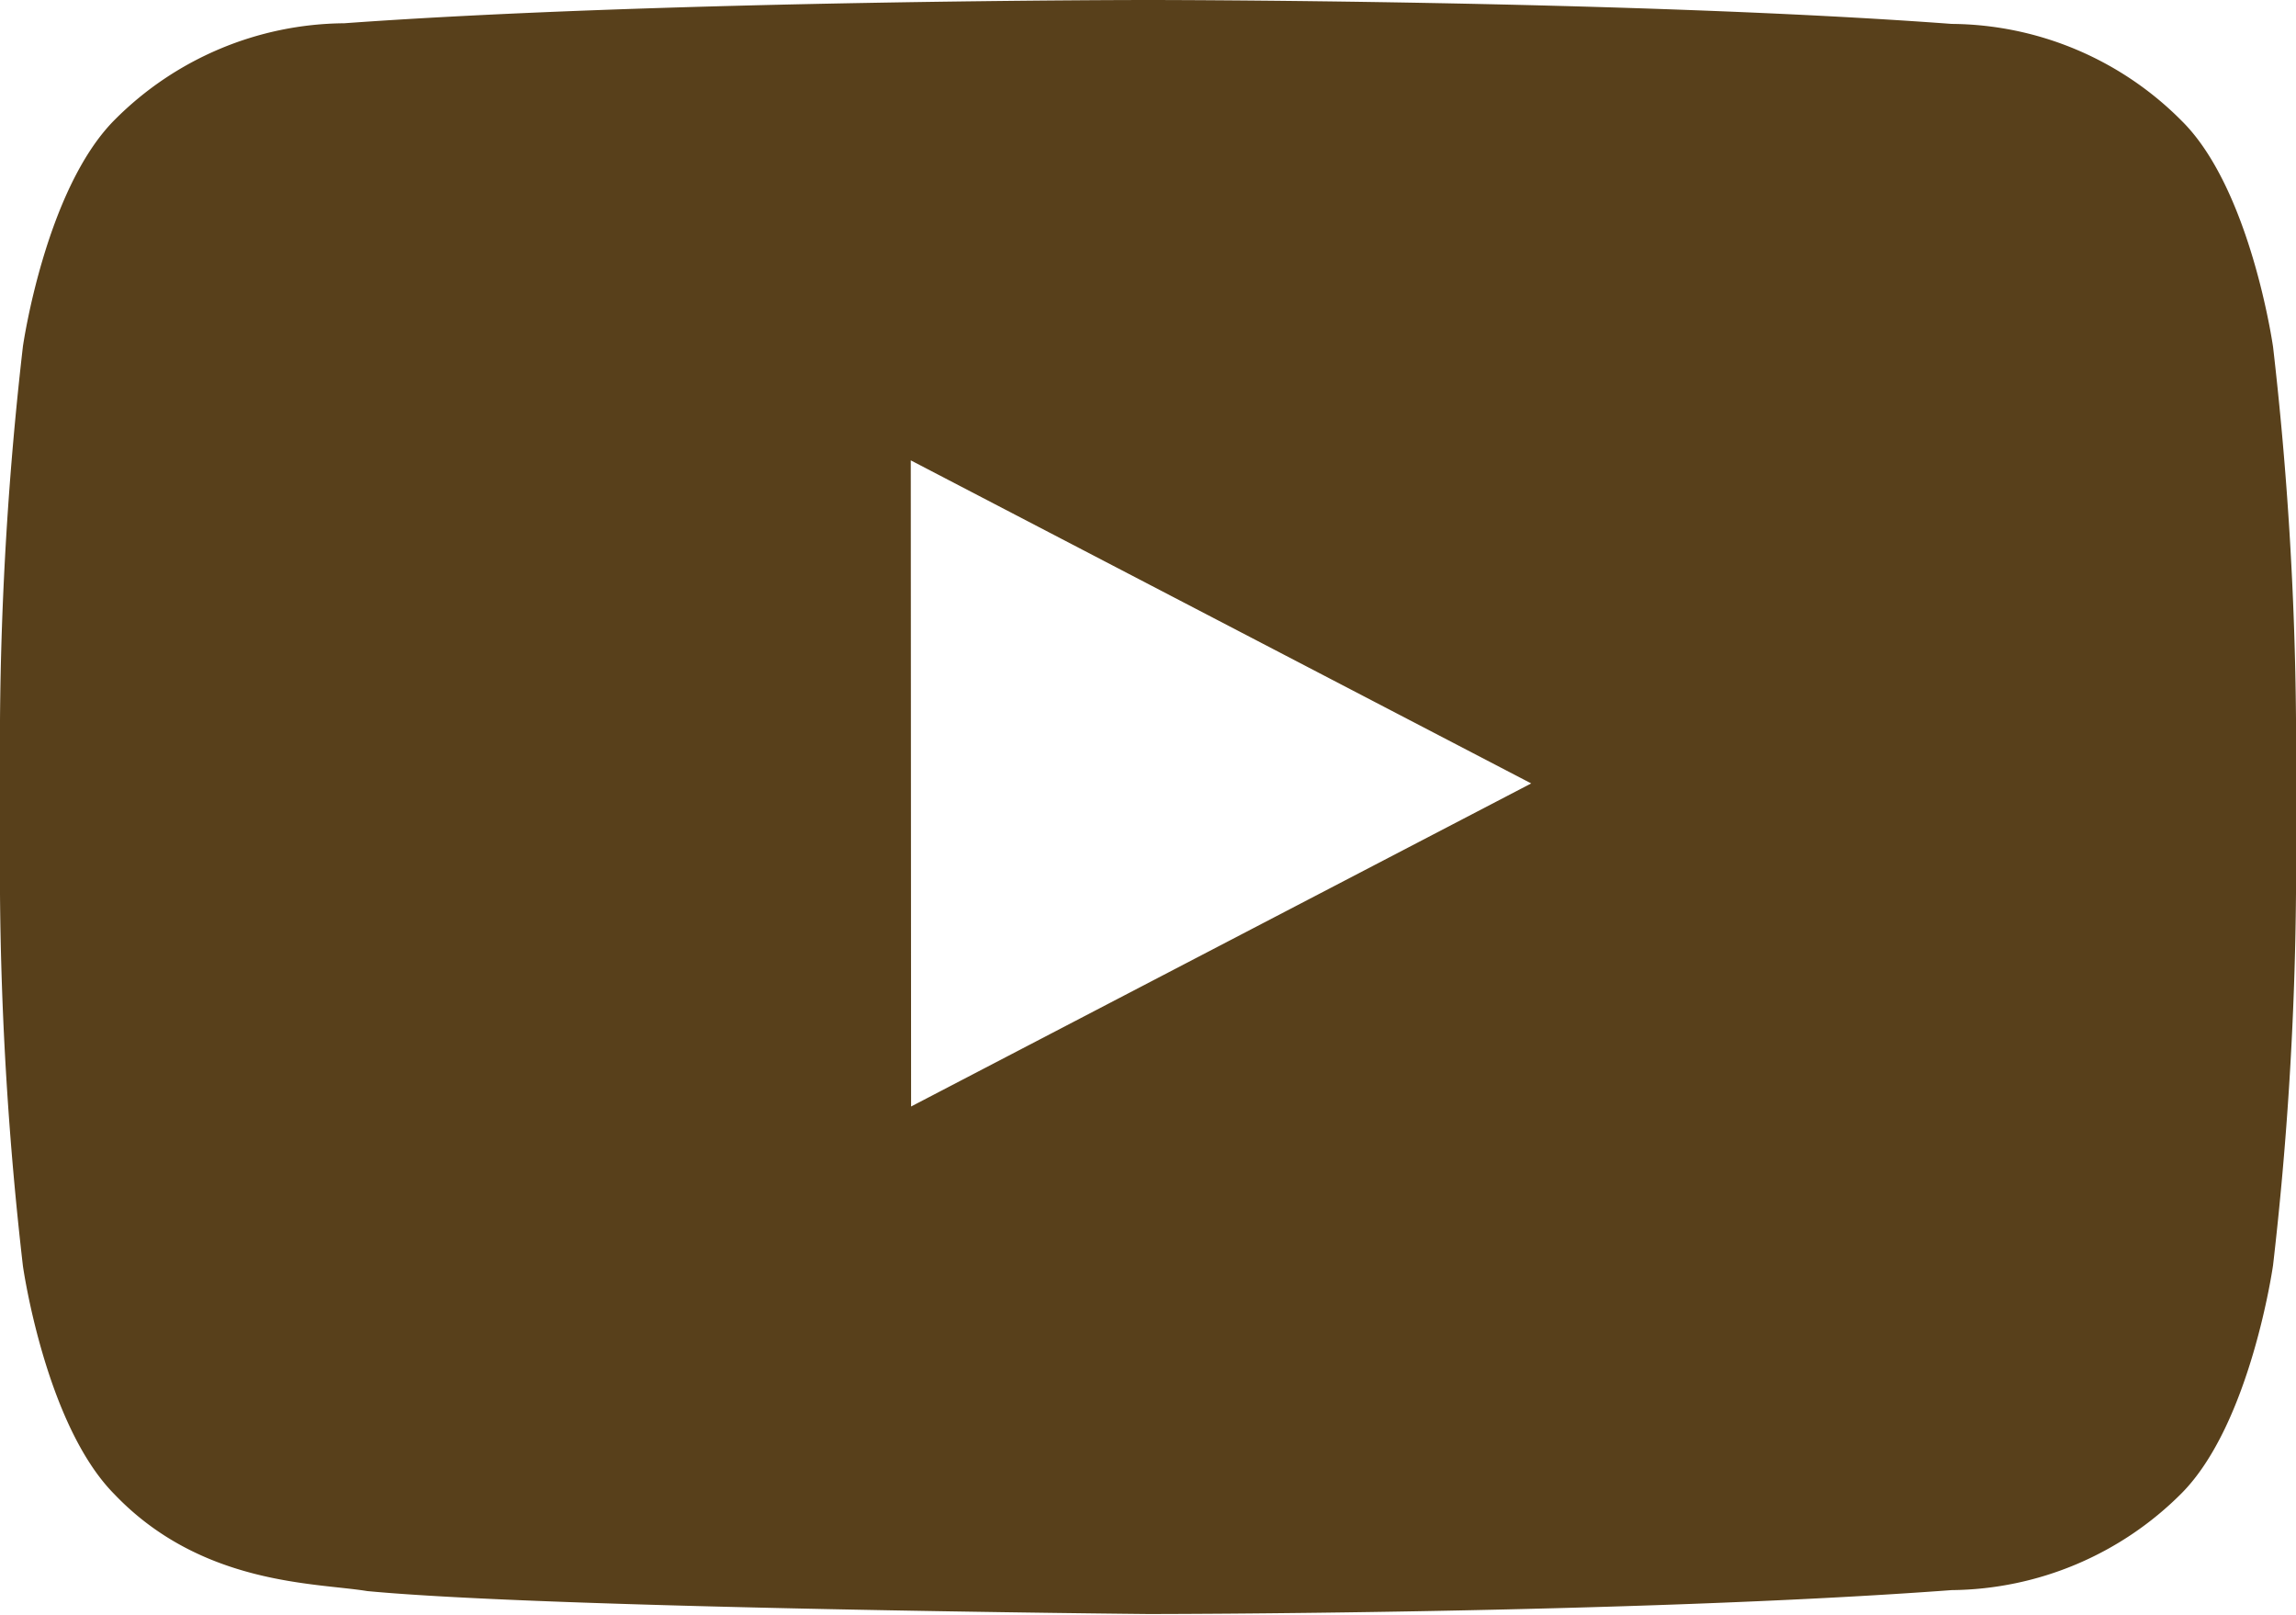 <svg xmlns="http://www.w3.org/2000/svg" viewBox="0 0 71.09 50"><defs><style>.cls-1{fill:#58401b;}</style></defs><g id="レイヤー_2" data-name="レイヤー 2"><g id="フッター"><path class="cls-1" d="M28.2,14.25l19.21,10-19.2,10Zm42.89,8a107.86,107.86,0,0,0-.71-11.51s-.69-4.89-2.83-7a10.13,10.13,0,0,0-7.12-3C50.48,0,35.56,0,35.56,0h0S20.61,0,10.66.72a10.13,10.13,0,0,0-7.12,3c-2.14,2.16-2.83,7-2.83,7A107.86,107.86,0,0,0,0,22.29v5.39A107.61,107.61,0,0,0,.71,39.19s.69,4.9,2.83,7.06c2.7,2.83,6.25,2.74,7.83,3,5.69.54,24.18.71,24.18.71s14.93,0,24.88-.74a10.18,10.18,0,0,0,7.12-3c2.14-2.16,2.83-7.06,2.83-7.06a107.61,107.61,0,0,0,.71-11.51Z"/></g></g></svg>
